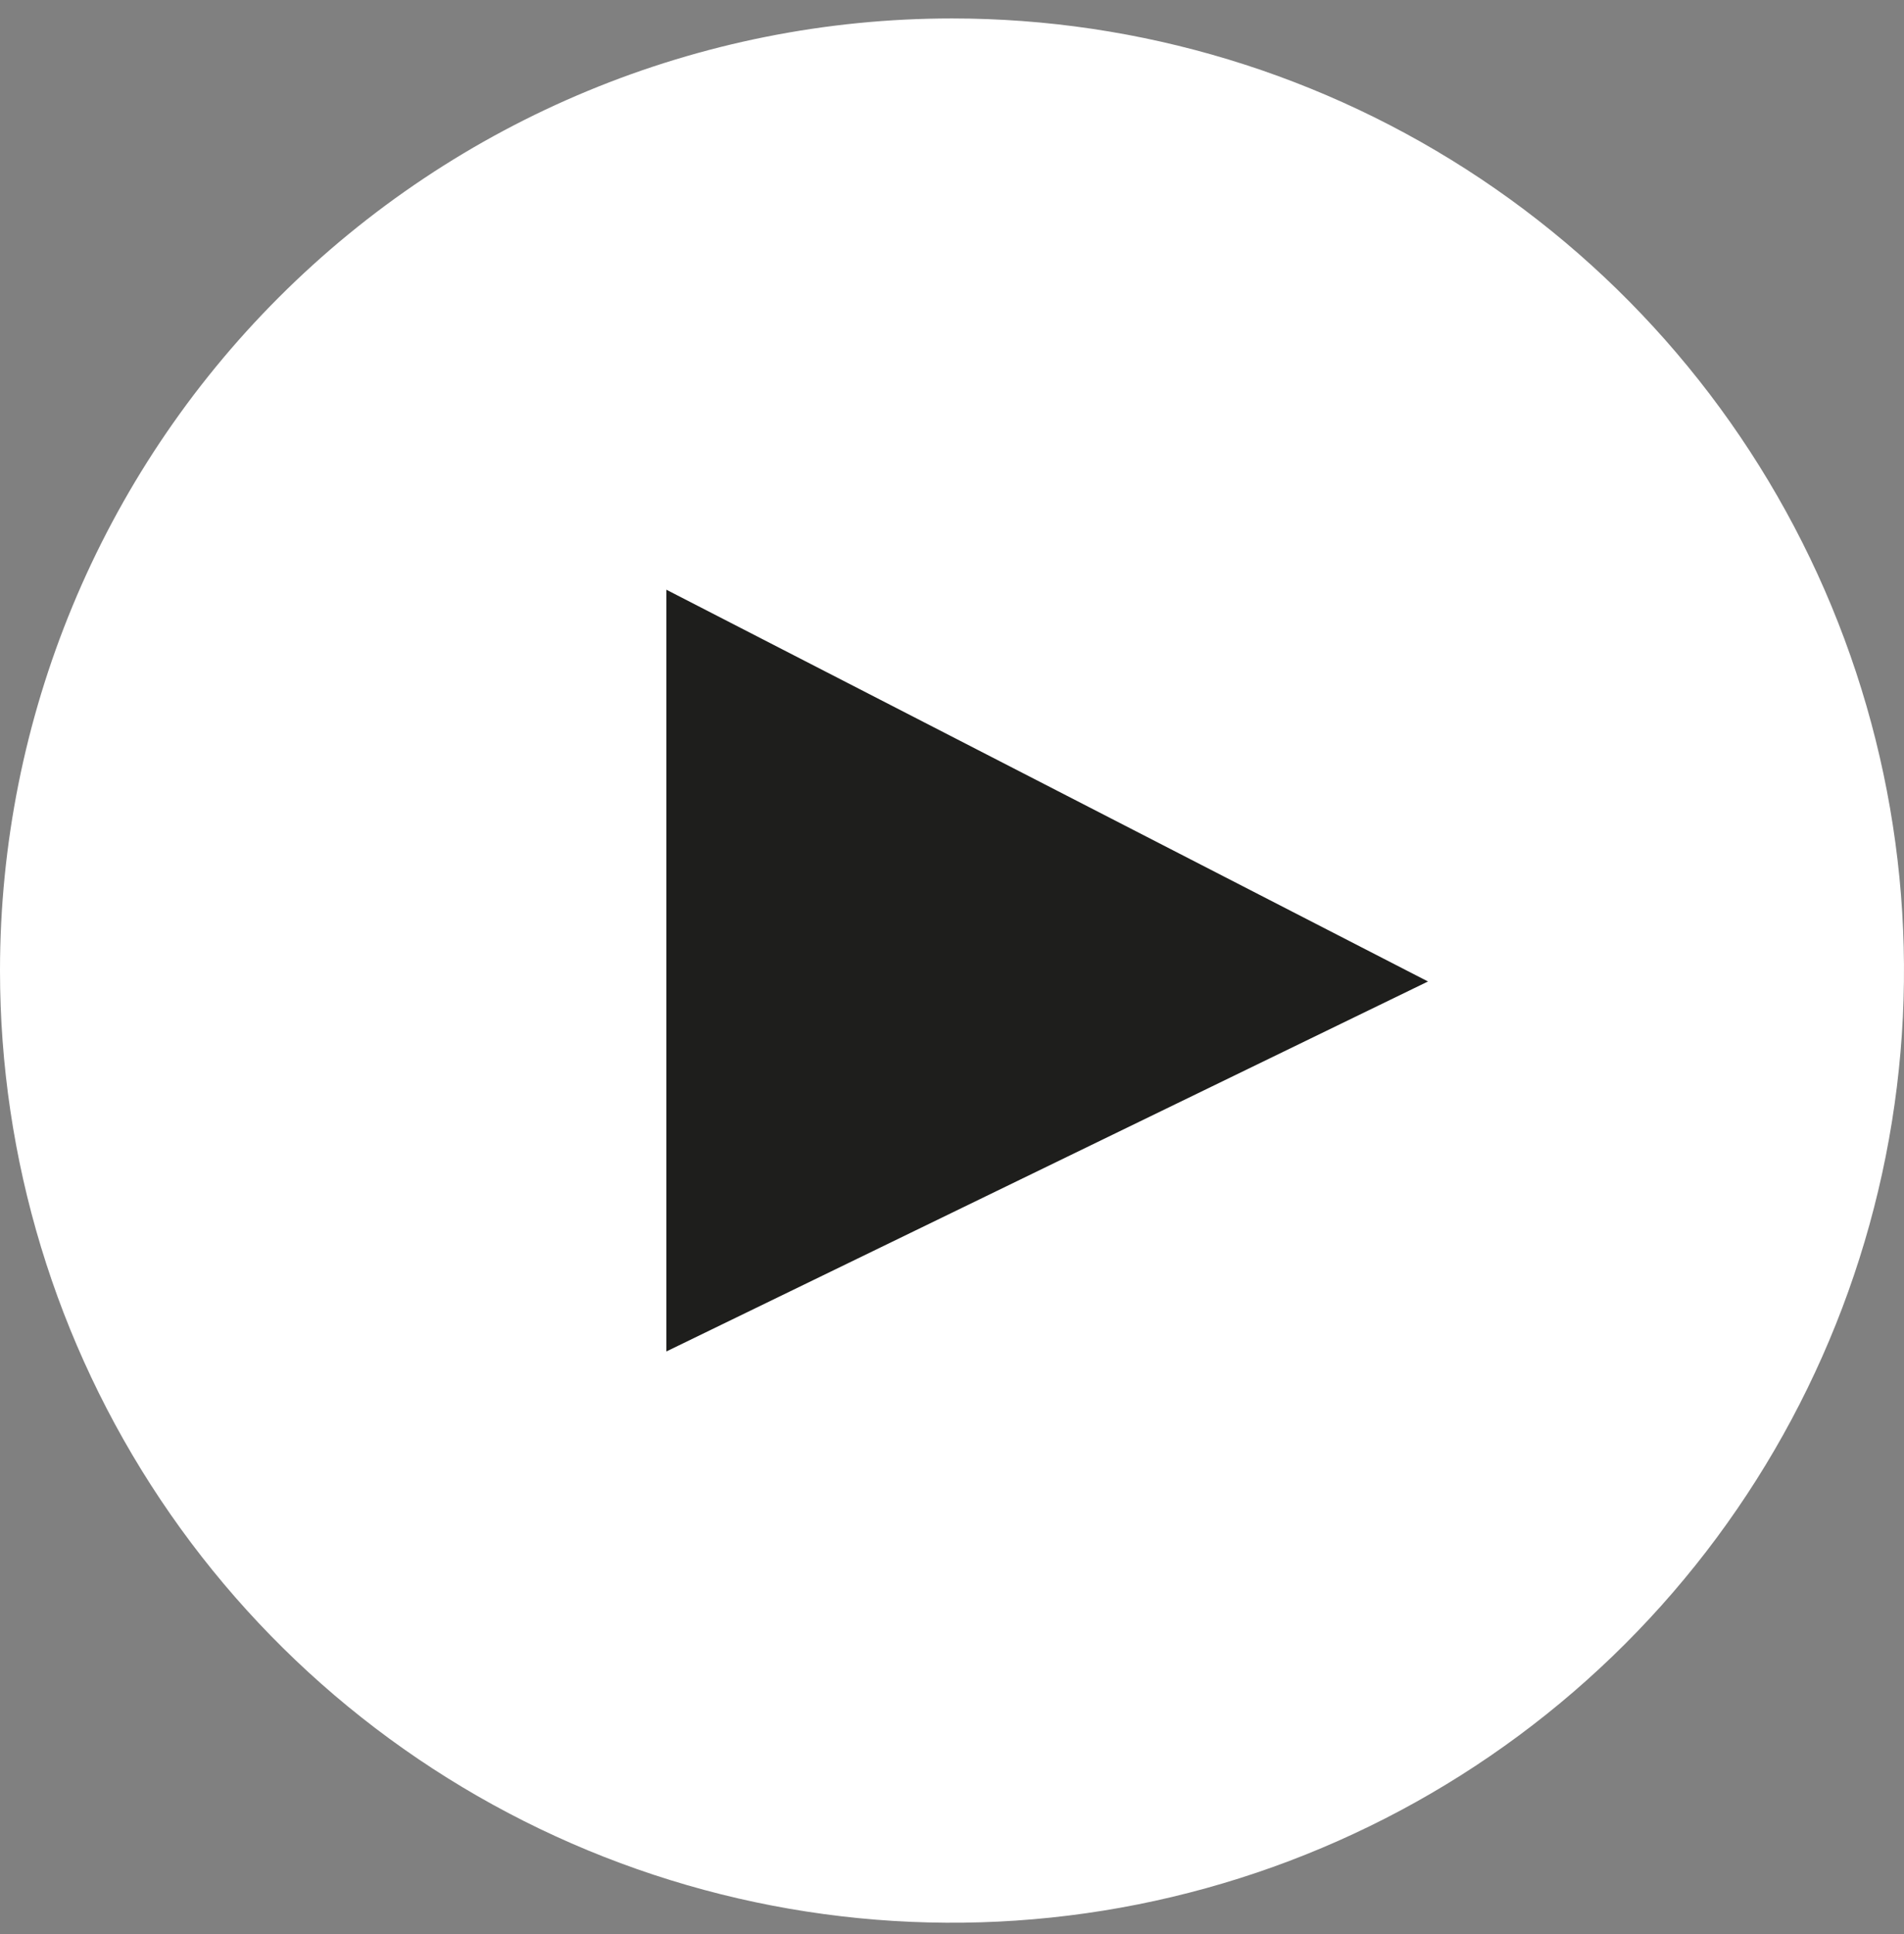 <svg width="64" height="65" viewBox="0 0 64 65" fill="none" xmlns="http://www.w3.org/2000/svg">
<rect x="0" y="0" width="64" height="65" fill="#808080" stroke="none"/>
<g clip-path="url(#clip0_1_445)">
<path d="M32 59.287C46.727 59.287 58.667 47.348 58.667 32.62C58.667 17.892 46.727 5.953 32 5.953C17.272 5.953 5.333 17.892 5.333 32.62C5.333 47.348 17.272 59.287 32 59.287Z" fill="#1E1E1C"/>
<path d="M0 32.62C0 38.949 1.877 45.136 5.393 50.398C8.909 55.661 13.907 59.762 19.754 62.184C25.601 64.606 32.035 65.24 38.243 64.005C44.45 62.77 50.152 59.723 54.627 55.248C59.103 50.772 62.15 45.07 63.385 38.863C64.62 32.656 63.986 26.221 61.564 20.374C59.142 14.527 55.041 9.529 49.778 6.013C44.516 2.497 38.329 0.62 32 0.62C23.513 0.62 15.374 3.992 9.373 9.993C3.371 15.994 0 24.133 0 32.62ZM48 32.986L22.4 45.42V19.82L48 32.986Z" fill="white"/>
</g>
<defs>
<clipPath id="clip0_1_445">
<rect width="64" height="64" fill="white" transform="translate(0 0.62)"/>
</clipPath>
</defs>
</svg>
